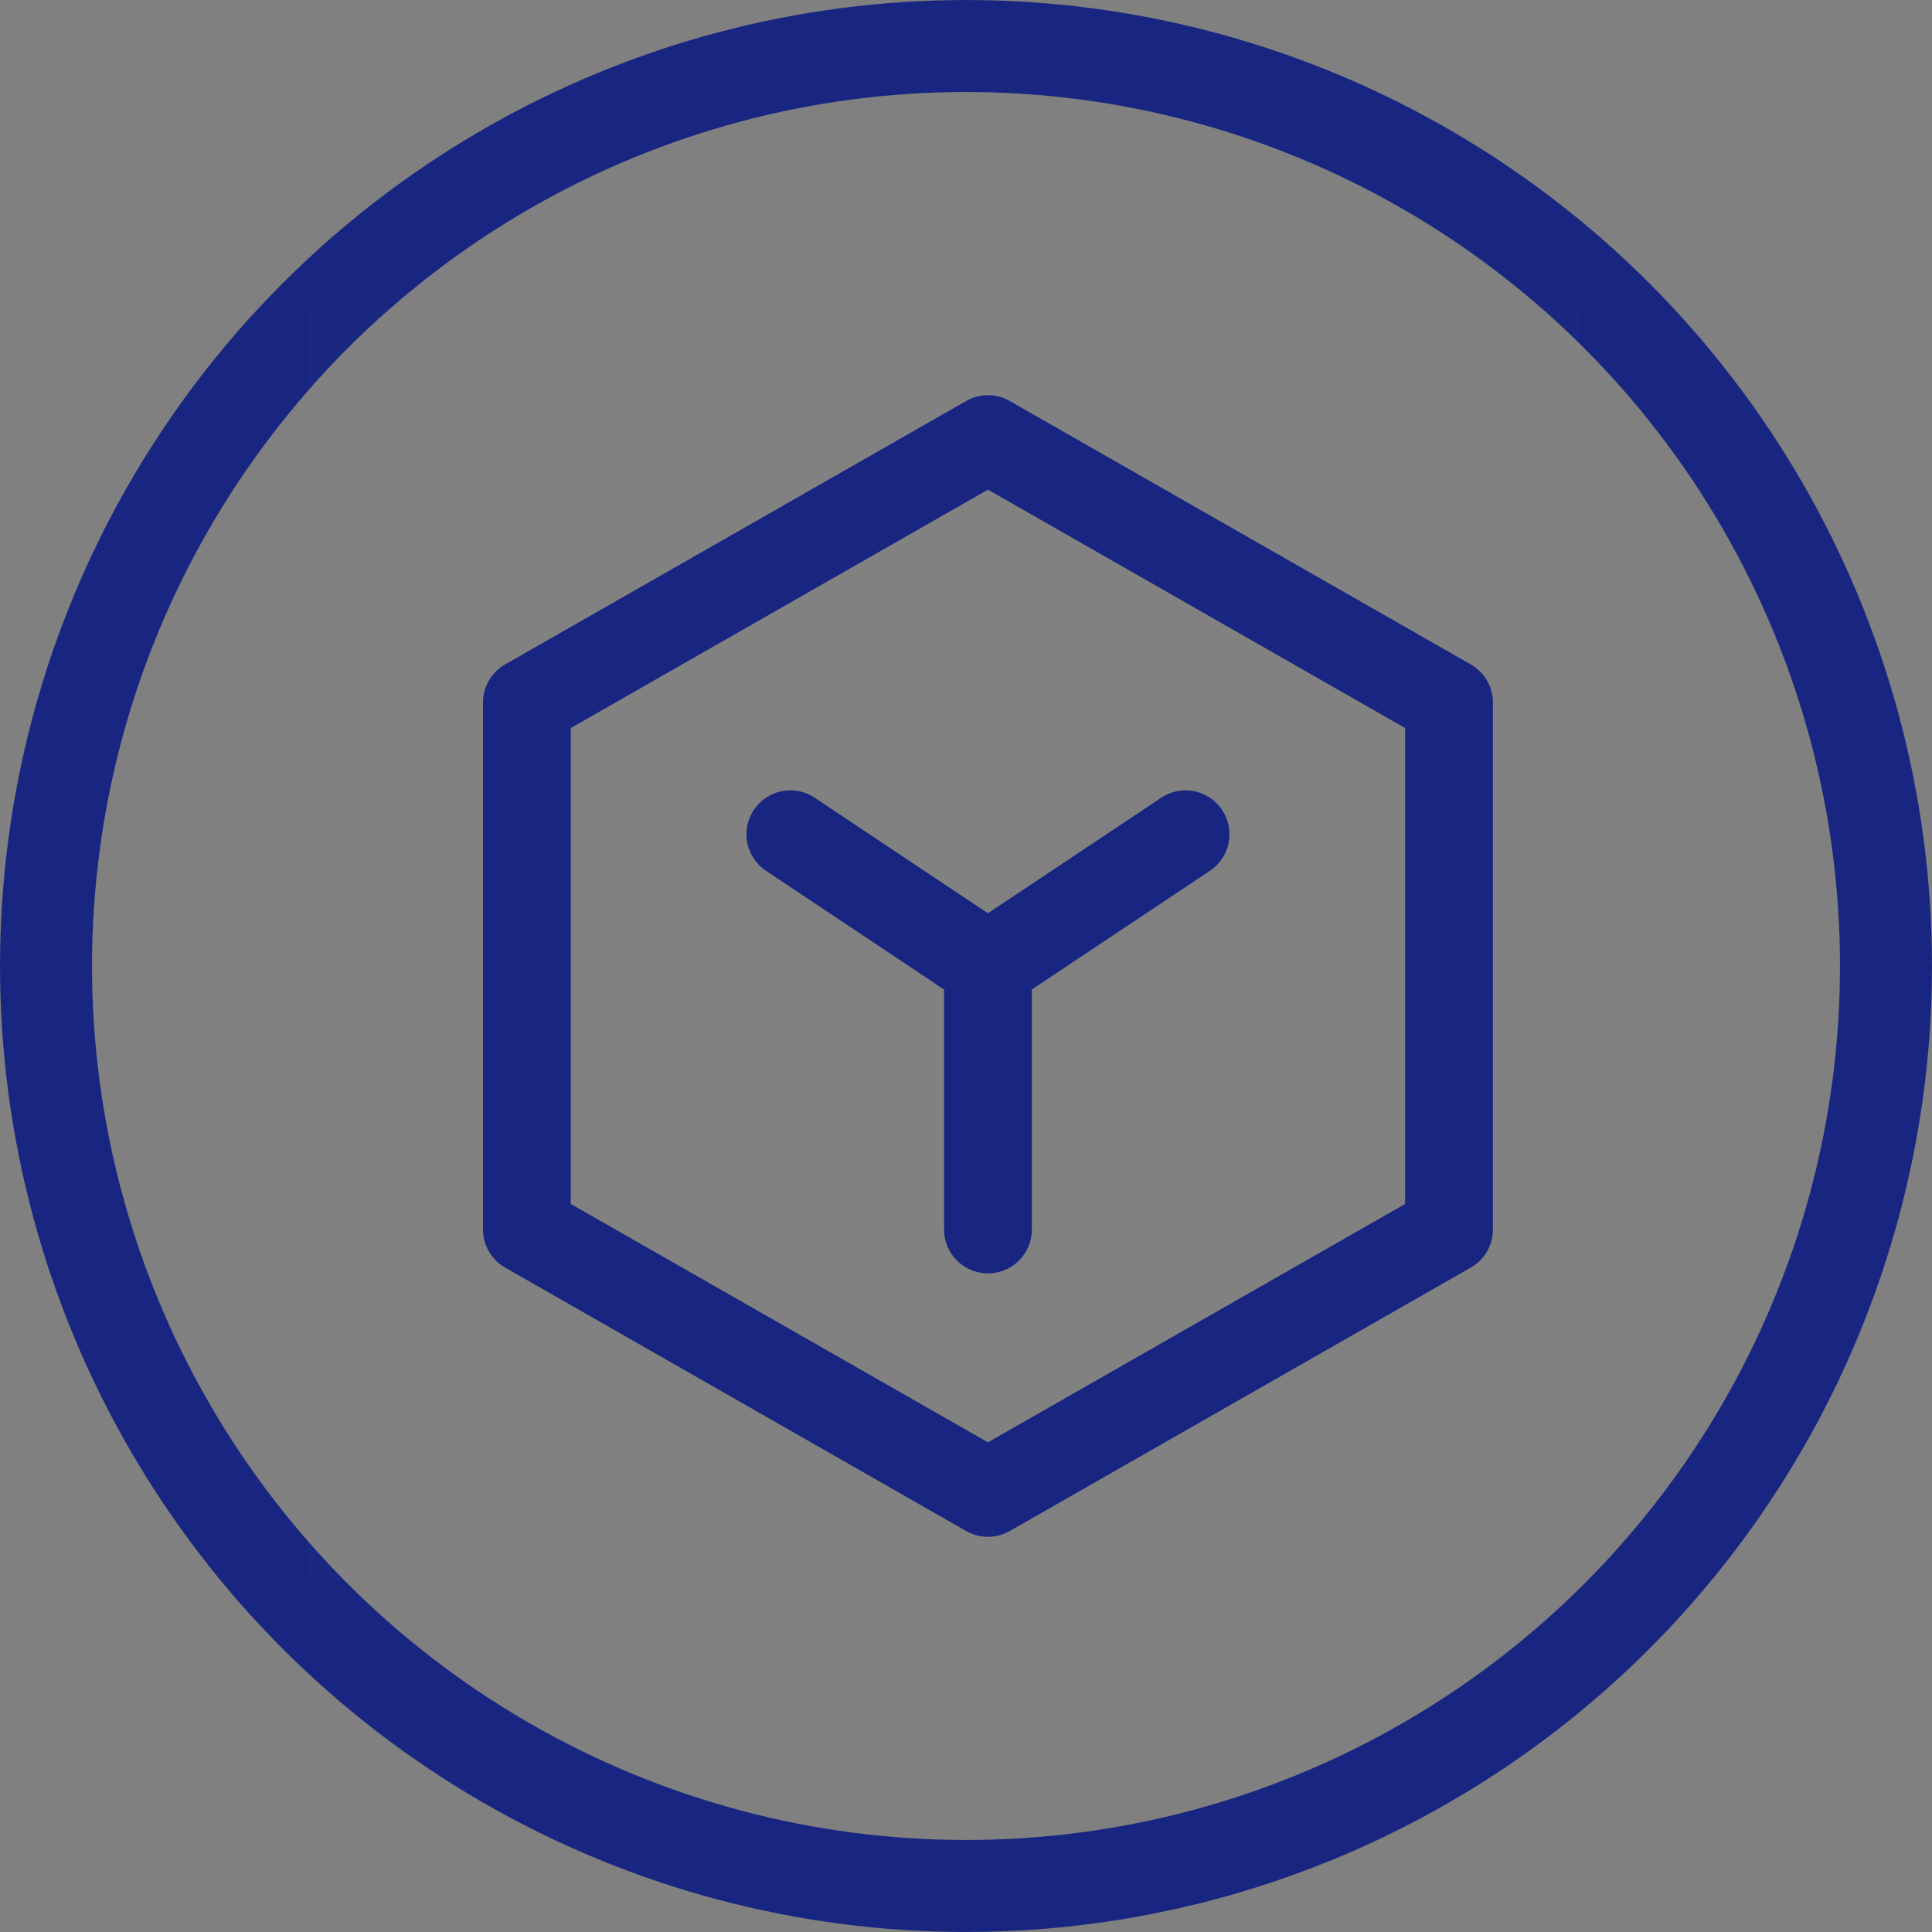 <?xml version="1.0" encoding="UTF-8"?>
<svg width="44px" height="44px" viewBox="0 0 44 44" version="1.1" xmlns="http://www.w3.org/2000/svg" xmlns:xlink="http://www.w3.org/1999/xlink">
    <rect x="0" y="0" width="44" height="44" fill="#808080" stroke="none"/>
    <!-- Generator: Sketch 63.1 (92452) - https://sketch.com -->
    <title>编组 23</title>
    <desc>Created with Sketch.</desc>
    <g id="页面-1" stroke="none" stroke-width="1" fill="none" fill-rule="evenodd">
        <g id="产品标签备份-24">
            <g id="编组-4">
                <g id="编组-23">
                    <circle id="椭圆形" stroke="#192681" stroke-width="2.095" cx="22" cy="22" r="20.952"></circle>
                    <g id="编组" transform="translate(7, 7)">
                        <rect id="矩形" fill-opacity="0.01" fill="#FFFFFF" fill-rule="nonzero" x="0" y="0" width="29" height="29"></rect>
                        <polygon id="路径" stroke="#192681" stroke-width="2" stroke-linejoin="round" points="26 9 15.5 3 5 9 5 21 15.5 27 26 21"></polygon>
                        <polyline id="路径" stroke="#192681" stroke-width="2" stroke-linecap="round" stroke-linejoin="round" points="11 12 15.498 15 20 12"></polyline>
                        <line x1="15.5" y1="15" x2="15.5" y2="21" id="路径" stroke="#192681" stroke-width="2" stroke-linecap="round" stroke-linejoin="round"></line>
                    </g>
                </g>
            </g>
        </g>
    </g>
</svg>